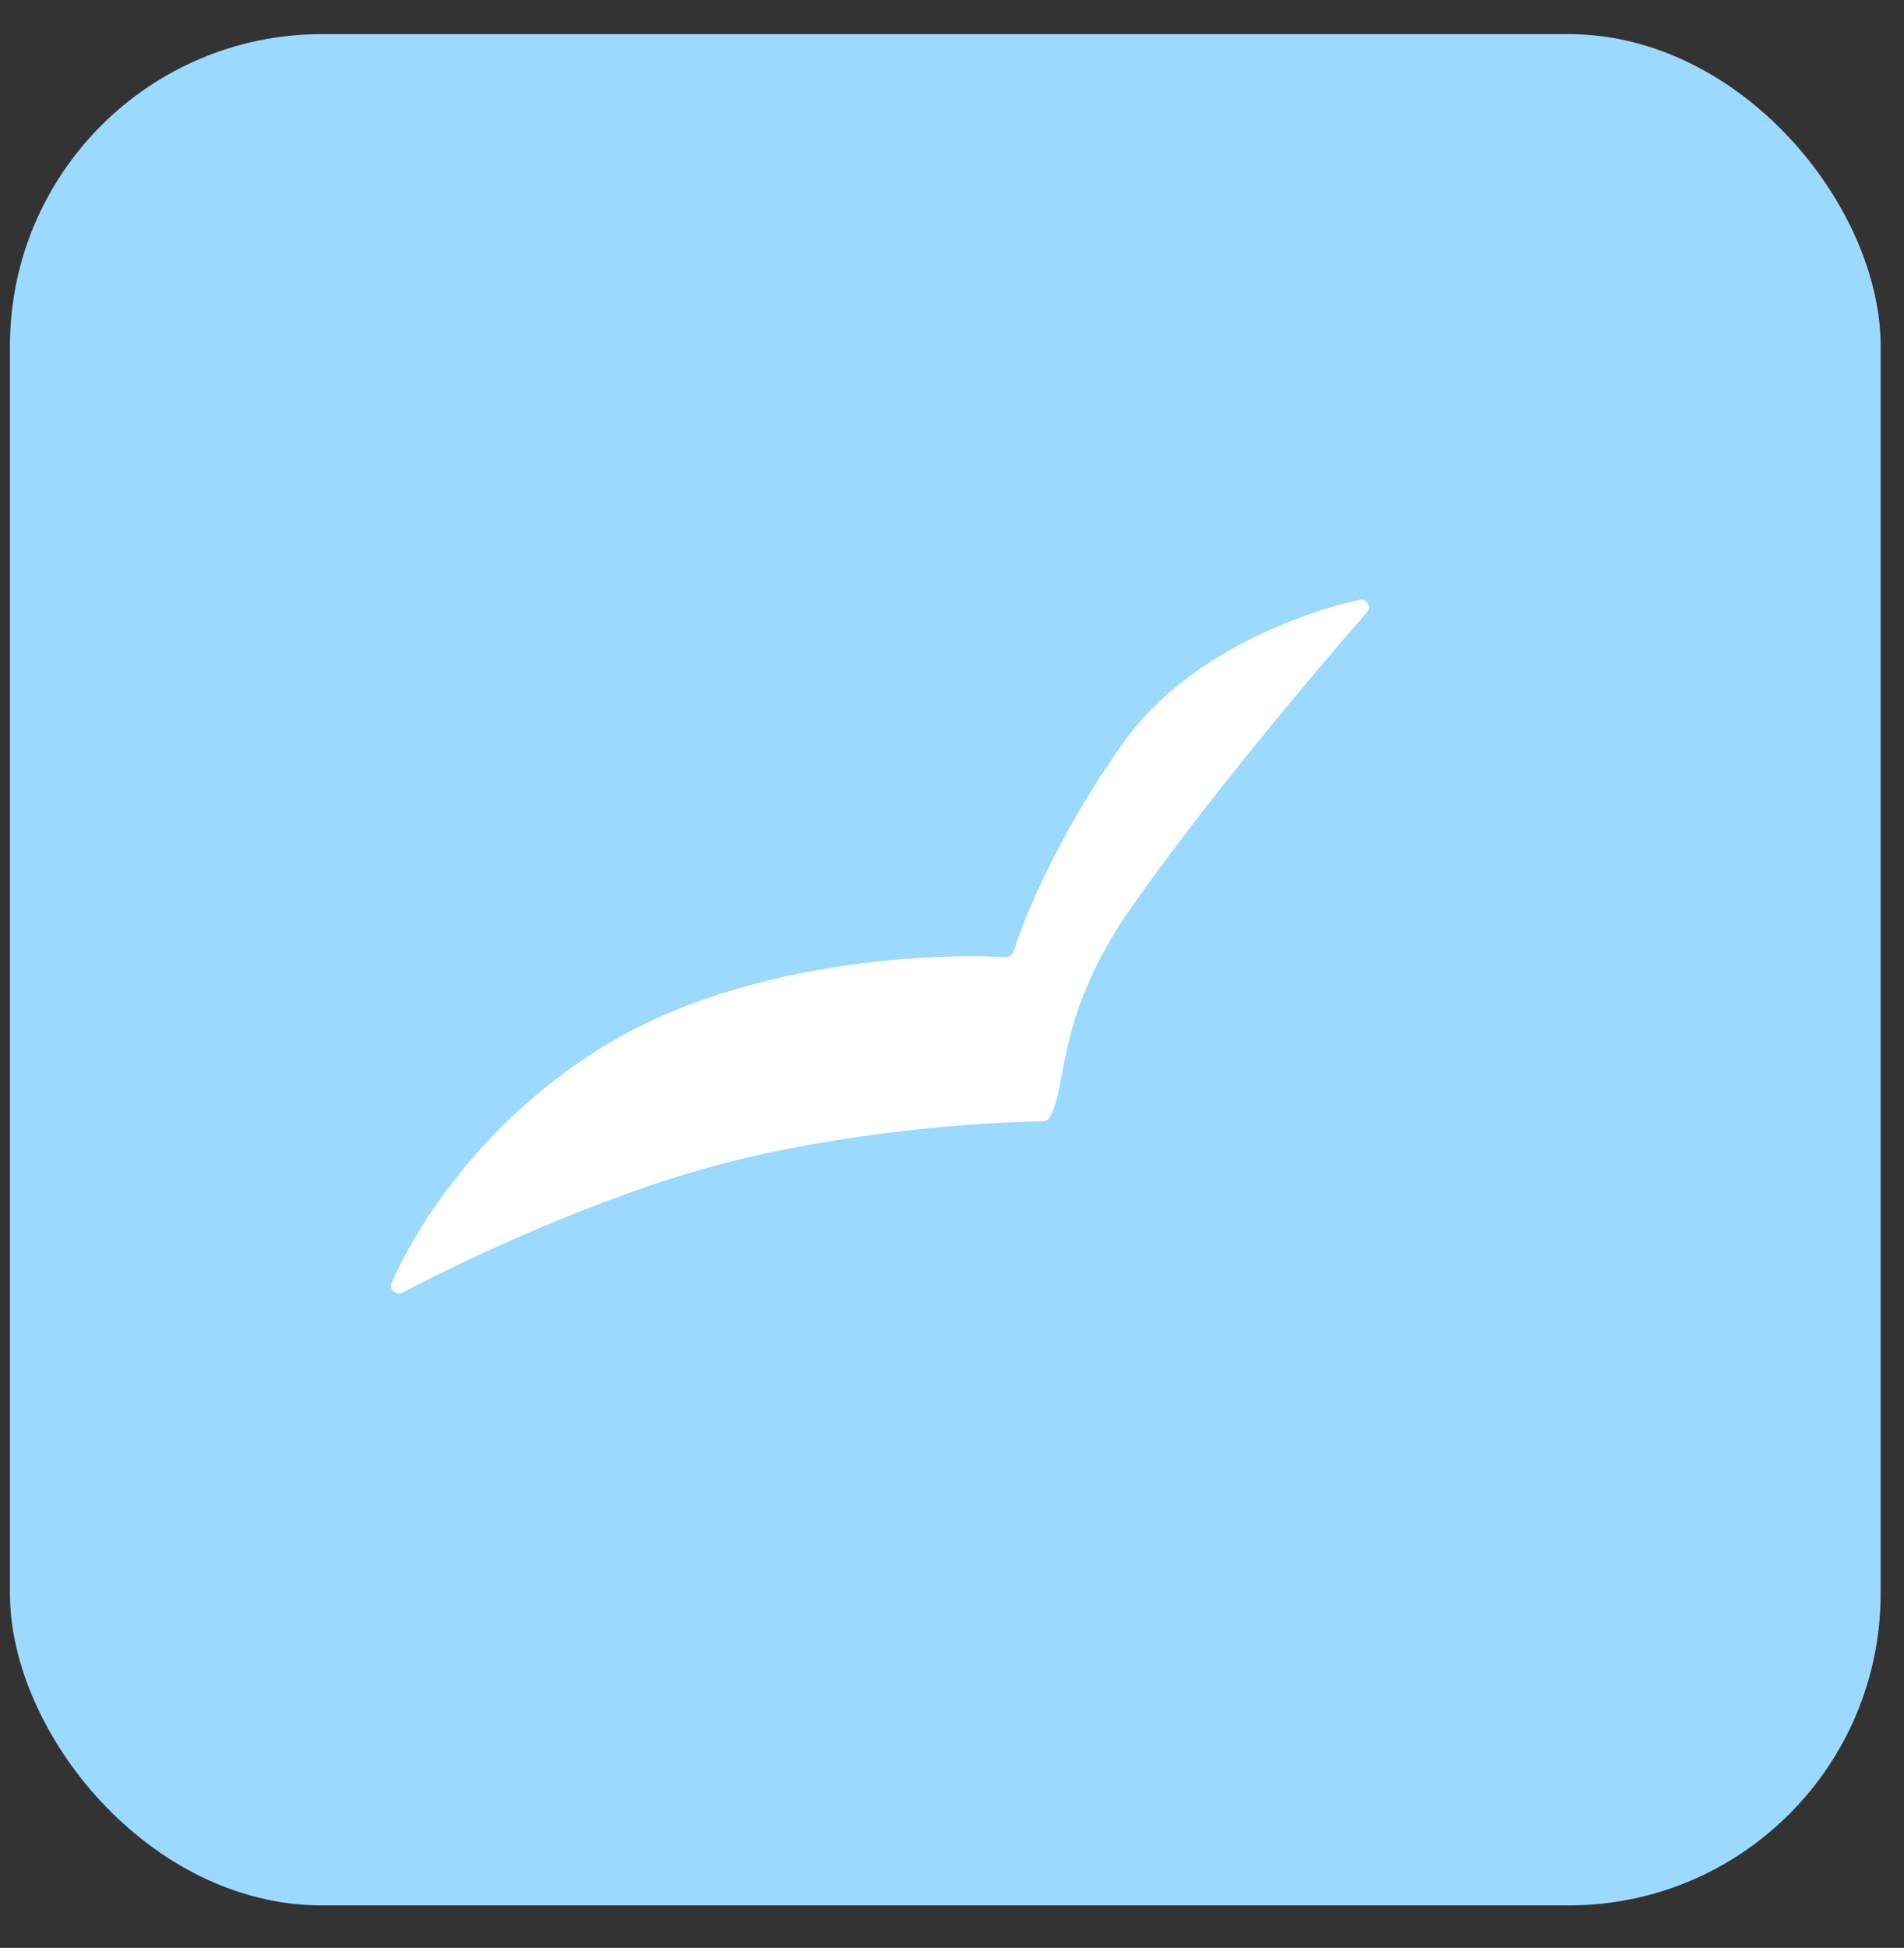 <?xml version="1.0" encoding="UTF-8"?> <svg xmlns="http://www.w3.org/2000/svg" width="44" height="45" viewBox="0 0 44 45" fill="none"><rect x="0" y="0" width="44" height="45" fill="#333333" stroke="none"/><rect x="0.23" y="0.789" width="43.23" height="43.23" rx="7.205" fill="#9CD9FE"></rect><path d="M26.169 20.928C24.327 23.543 24.698 25.171 24.235 25.839C24.203 25.885 24.151 25.907 24.096 25.908C22.779 25.917 19.583 26.124 16.628 26.903C13.895 27.624 10.846 29.052 9.309 29.858C9.154 29.939 8.984 29.794 9.054 29.634C9.647 28.27 11.217 25.815 14.044 24.115C17.135 22.257 21.352 22.004 23.229 22.113C23.32 22.118 23.403 22.059 23.43 21.971C23.688 21.14 24.48 19.235 25.97 17.144C27.377 15.171 29.925 14.195 31.411 13.858C31.587 13.819 31.699 14.022 31.58 14.157C30.308 15.609 27.9 18.471 26.169 20.928Z" fill="white"></path></svg> 